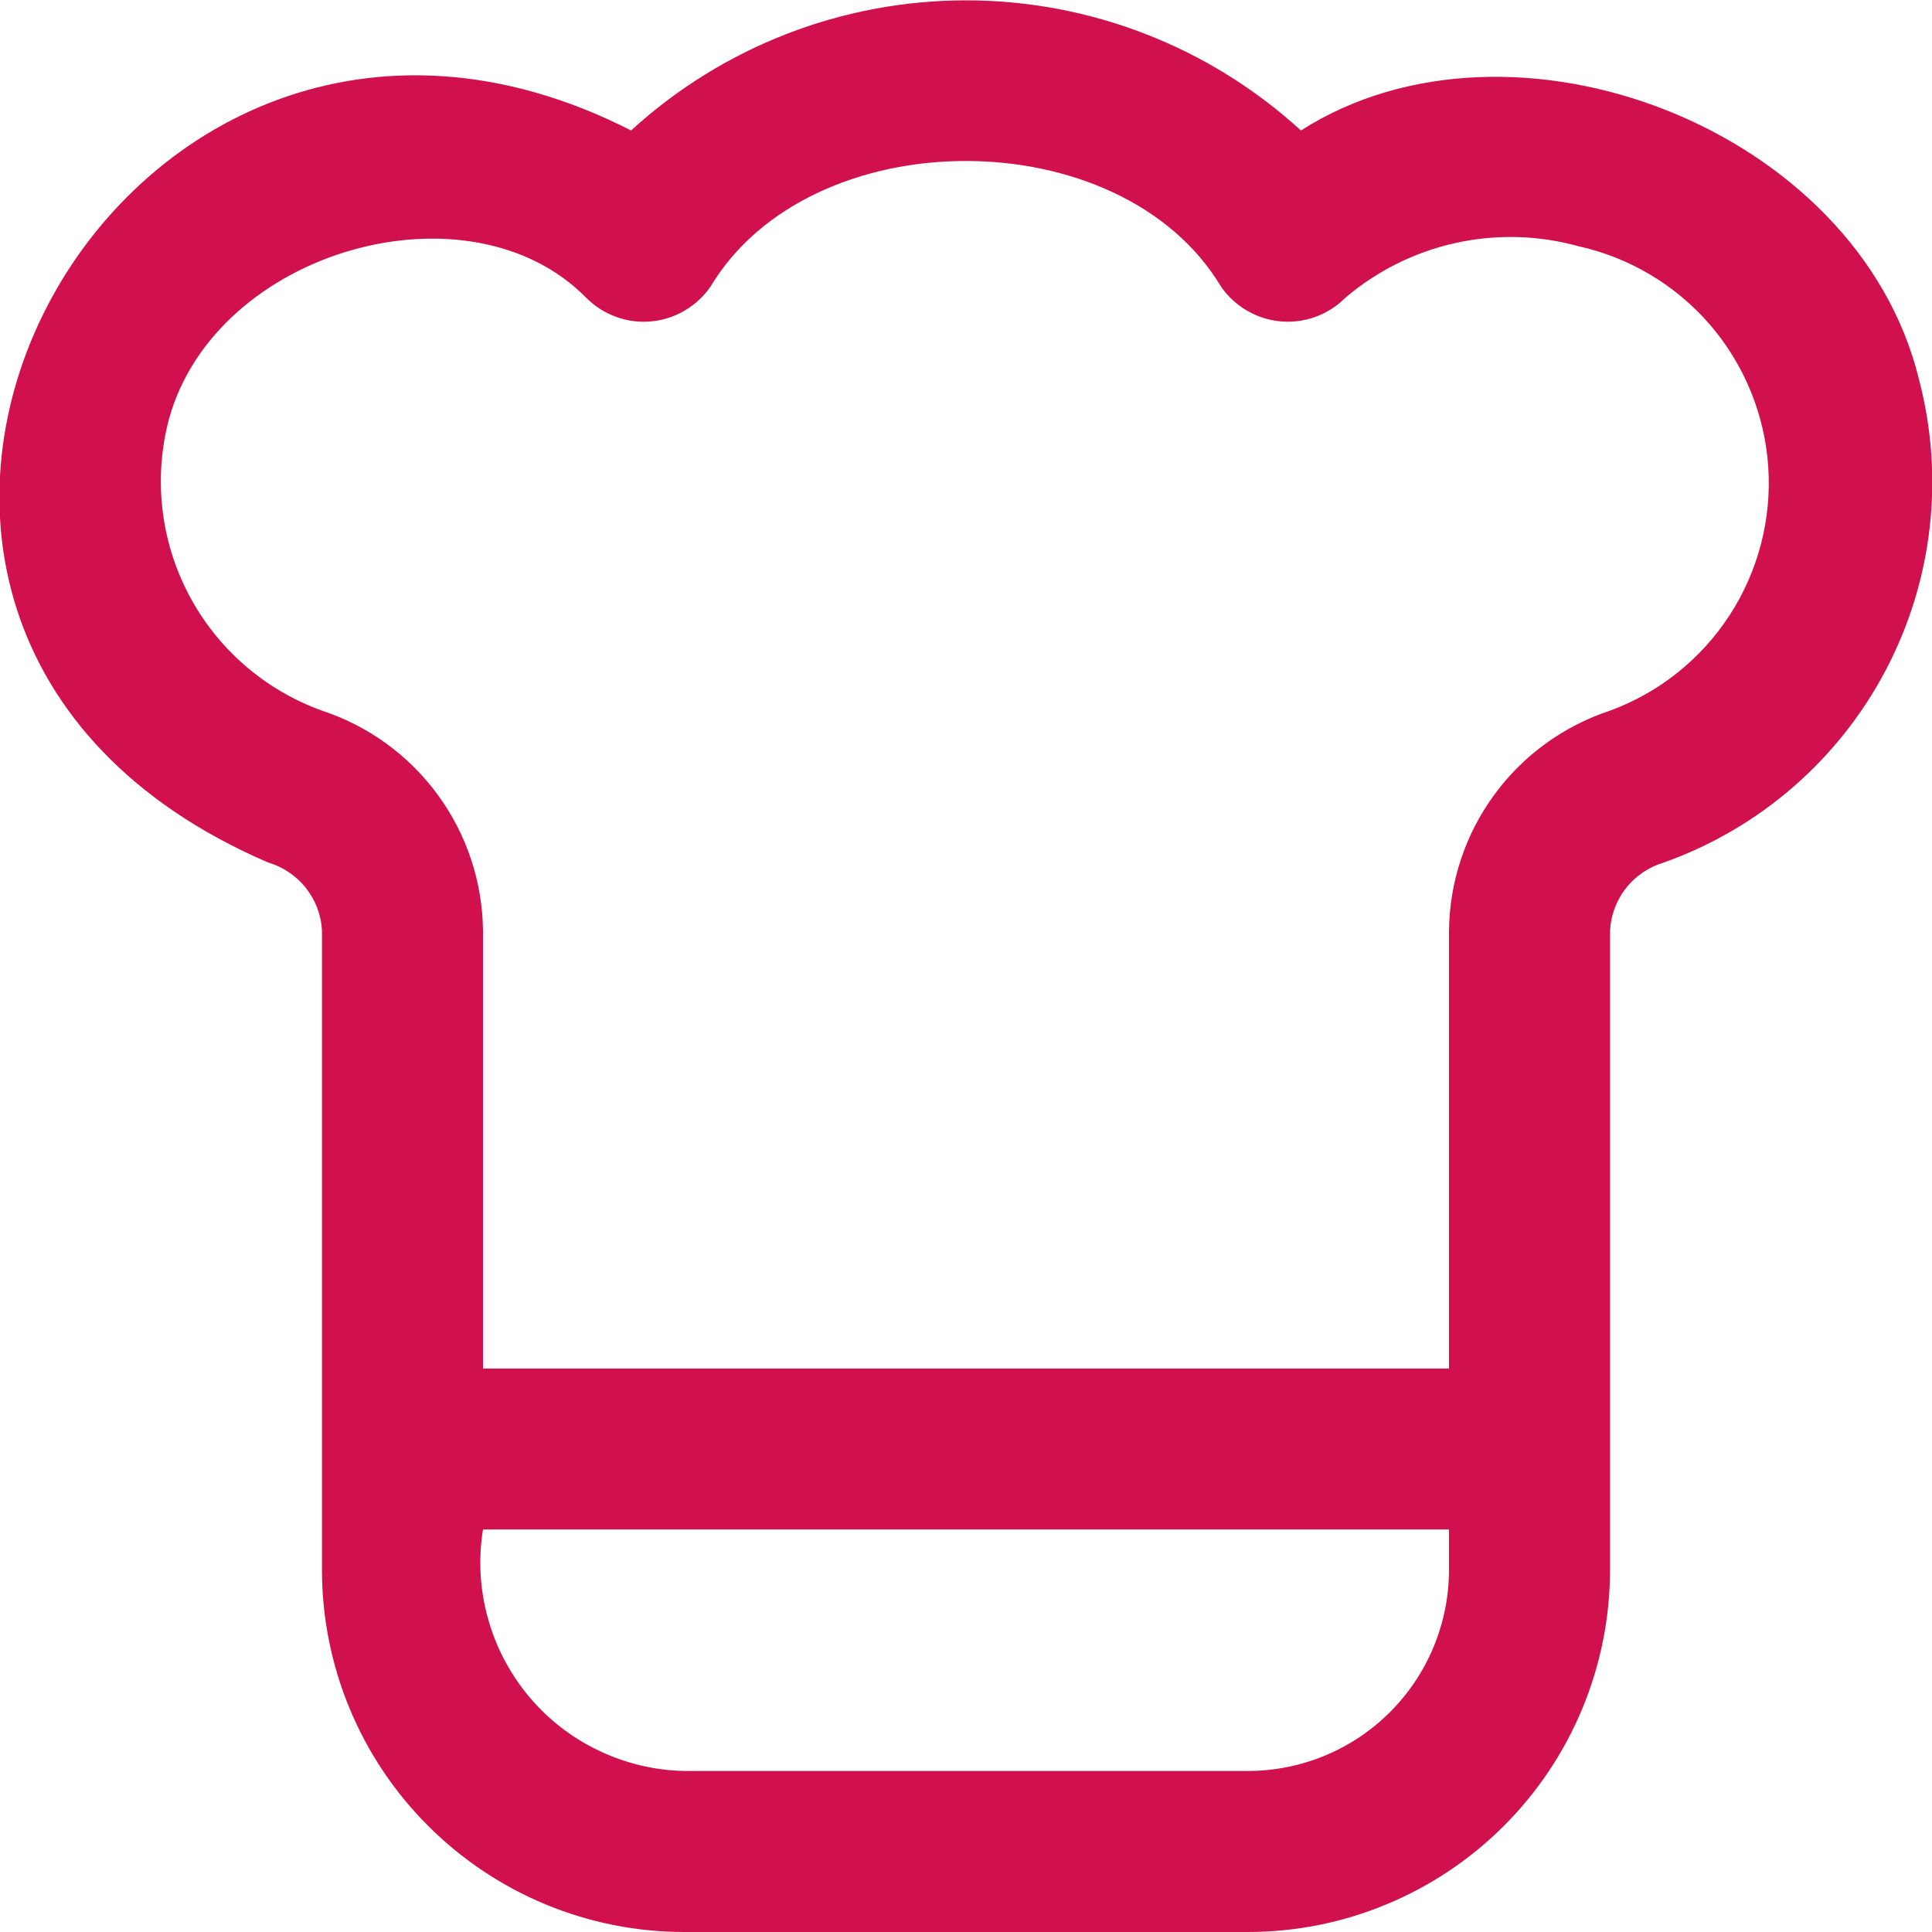 <svg width="17" height="17" viewBox="0 0 17 17" fill="none" xmlns="http://www.w3.org/2000/svg">
<g clip-path="url(#clip0_24_714)">
<path d="M16.884 3.333C16.343 1.128 13.307 -0.038 11.447 1.148C10.642 0.412 9.591 0.003 8.5 0.003C7.409 0.003 6.358 0.412 5.553 1.148C0.998 -1.174 -2.541 5.475 2.356 7.588C2.488 7.627 2.606 7.705 2.691 7.813C2.777 7.921 2.827 8.053 2.833 8.191V13.812C2.833 14.658 3.169 15.469 3.767 16.066C4.365 16.664 5.175 17 6.021 17H10.979C11.398 17 11.812 16.918 12.199 16.757C12.586 16.597 12.937 16.362 13.233 16.066C13.529 15.77 13.764 15.419 13.924 15.032C14.084 14.646 14.167 14.231 14.167 13.812V8.191C14.174 8.053 14.223 7.921 14.309 7.813C14.394 7.705 14.512 7.627 14.644 7.588C15.483 7.289 16.178 6.685 16.593 5.897C17.008 5.109 17.112 4.194 16.884 3.333ZM12.75 13.812C12.75 14.282 12.563 14.733 12.231 15.065C11.899 15.397 11.449 15.583 10.979 15.583H6.021C5.759 15.578 5.501 15.516 5.265 15.402C5.028 15.289 4.819 15.126 4.651 14.924C4.484 14.723 4.361 14.488 4.292 14.235C4.222 13.982 4.208 13.717 4.25 13.458H12.75V13.812ZM14.167 6.253C13.758 6.388 13.401 6.647 13.147 6.995C12.893 7.342 12.754 7.761 12.75 8.191V12.042H4.25V8.191C4.246 7.761 4.107 7.342 3.853 6.995C3.599 6.647 3.242 6.388 2.833 6.253C2.328 6.071 1.909 5.706 1.66 5.23C1.411 4.755 1.349 4.202 1.488 3.683C1.903 2.196 4.129 1.573 5.159 2.621C5.233 2.695 5.322 2.752 5.421 2.788C5.519 2.824 5.624 2.838 5.729 2.828C5.833 2.819 5.934 2.786 6.024 2.733C6.115 2.68 6.192 2.608 6.252 2.522C7.135 1.048 9.861 1.048 10.744 2.522C10.803 2.608 10.881 2.68 10.972 2.733C11.062 2.786 11.163 2.818 11.267 2.828C11.372 2.837 11.477 2.824 11.575 2.788C11.674 2.752 11.763 2.695 11.837 2.621C12.116 2.383 12.45 2.217 12.808 2.138C13.166 2.059 13.538 2.069 13.891 2.167C14.341 2.267 14.747 2.51 15.048 2.859C15.348 3.209 15.528 3.647 15.559 4.107C15.59 4.567 15.471 5.025 15.22 5.412C14.969 5.799 14.6 6.094 14.167 6.253Z" fill="#D1114D"/>
</g>
<defs>
<clipPath id="clip0_24_714">
<rect width="17" height="17" fill="white"/>
</clipPath>
</defs>
</svg>
